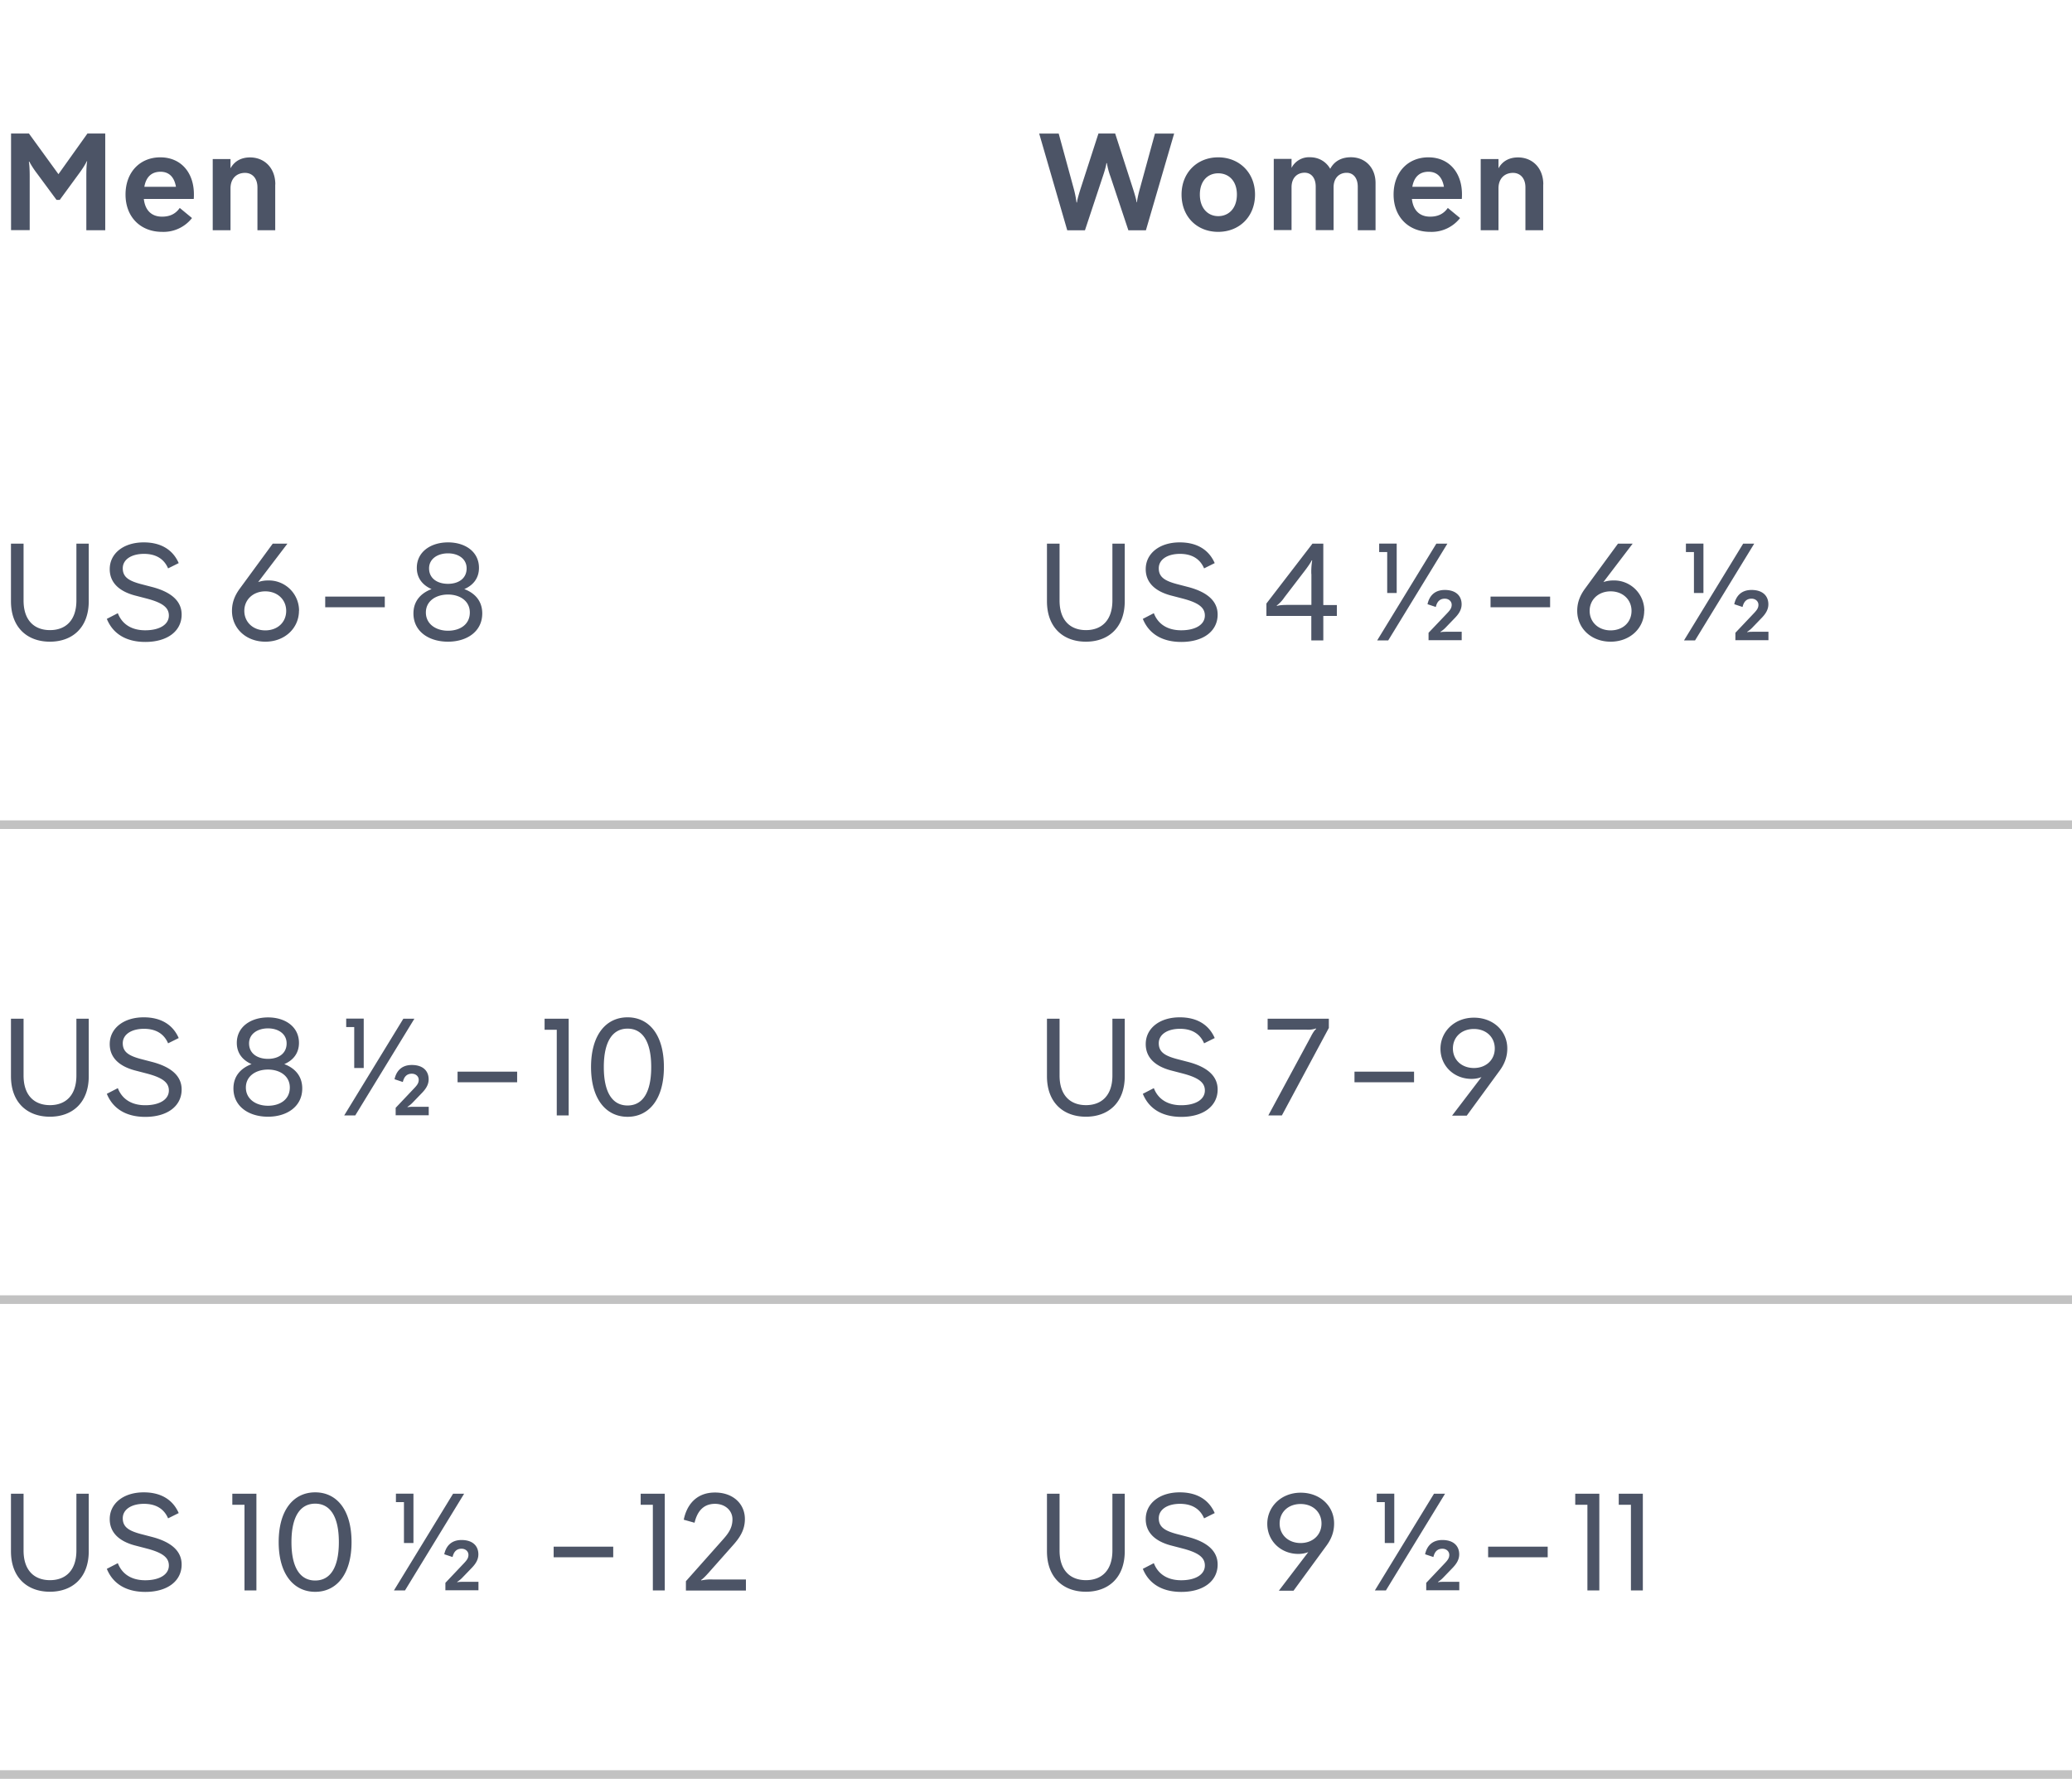 <svg xmlns="http://www.w3.org/2000/svg" width="240" height="206" viewBox="0 0 240 206"><path fill="#fff" d="M0 0h240v206H0z"/><path fill="none" stroke="#c2c2c2" stroke-miterlimit="10" d="M0 95.5h120m0 0h120m-240 55h120m0 0h120m-240 55h120m0 0h120"/><path fill="#4c5466" d="M1.28 26.66v-11.2h2.07l3.42 4.71 3.36-4.71h2.06v11.2H10v-6.32c0-.72.03-1.42.1-1.65l-.05-.02c-.08.21-.43.8-.87 1.39l-2.26 3.09h-.37l-2.26-3.06a10.4 10.4 0 0 1-.9-1.38l-.05.02c.06.22.1.93.1 1.65v6.27H1.28Zm21.17-3.62h-5.79c.16 1.41.98 2.05 2.11 2.05.86 0 1.55-.29 2.05-1.01l1.42 1.17a4.19 4.19 0 0 1-3.47 1.6c-2.5 0-4.23-1.73-4.23-4.32s1.67-4.31 4.03-4.31 3.89 1.73 3.89 4.29c0 .16 0 .37-.02.53Zm-5.74-1.41h3.67c-.21-1.22-.88-1.74-1.79-1.74-1.01 0-1.67.58-1.87 1.74Zm15.17-.28v5.31h-2.06V21.7c0-1.07-.61-1.68-1.44-1.68-.98 0-1.68.66-1.68 1.79v4.85h-2.06v-8.24h2.06v1.07c.5-.9 1.33-1.26 2.26-1.26 1.68 0 2.93 1.23 2.93 3.12Zm95.37-5.89h1.92l2.02 6.26c.24.74.45 1.47.46 1.7h.05c0-.22.16-.98.37-1.71l1.71-6.24H136l-3.27 11.2h-2.03l-2.07-6.21a8.49 8.49 0 0 1-.42-1.57h-.06c0 .22-.19.9-.42 1.57l-2.06 6.21h-2.05l-3.25-11.2h2.26l1.71 6.26a12 12 0 0 1 .35 1.71h.06c0-.22.21-.96.45-1.7l2.03-6.27Zm9.61 7.07c0-2.54 1.81-4.31 4.24-4.31s4.27 1.76 4.27 4.31-1.81 4.32-4.27 4.32-4.24-1.76-4.24-4.32Zm6.41 0c0-1.57-.93-2.46-2.16-2.46s-2.13.9-2.13 2.46.91 2.5 2.13 2.5 2.16-.91 2.16-2.5Zm16.06-1.31v5.44h-2.06v-5.03c0-1.04-.54-1.62-1.28-1.62-.88 0-1.52.61-1.52 1.68v4.96h-2.07v-5.03c0-1.04-.54-1.62-1.28-1.62-.88 0-1.52.61-1.52 1.68v4.96h-2.06V18.4h2.06v1.04a2.27 2.27 0 0 1 2.13-1.23c1.02 0 1.87.5 2.35 1.34.5-.94 1.38-1.34 2.4-1.34 1.63 0 2.85 1.18 2.85 2.99Zm10 1.82h-5.79c.16 1.41.98 2.05 2.11 2.05.86 0 1.55-.29 2.05-1.01l1.42 1.17a4.19 4.19 0 0 1-3.47 1.6c-2.5 0-4.23-1.73-4.23-4.32s1.67-4.31 4.03-4.31 3.89 1.73 3.89 4.29c0 .16 0 .37-.02.53Zm-5.75-1.41h3.67c-.21-1.22-.88-1.74-1.79-1.74-1.01 0-1.67.58-1.87 1.74Zm15.17-.28v5.31h-2.06V21.7c0-1.07-.61-1.68-1.44-1.68-.98 0-1.68.66-1.68 1.79v4.85h-2.06v-8.24h2.06v1.07c.5-.9 1.33-1.26 2.26-1.26 1.68 0 2.93 1.23 2.93 3.12ZM8.84 62.96h1.44v6.66c0 3.09-1.92 4.69-4.5 4.69s-4.51-1.6-4.51-4.69v-6.66h1.46v6.58c0 2.34 1.28 3.43 3.06 3.43s3.06-1.09 3.06-3.43v-6.58Zm3.53 8.71 1.28-.66c.48 1.26 1.58 1.98 3.17 1.98 1.66 0 2.74-.66 2.74-1.71 0-.91-.71-1.47-2.51-1.95l-1.46-.38c-1.87-.51-2.88-1.54-2.88-3.04 0-1.82 1.6-3.1 3.94-3.1 1.97 0 3.36.83 4.05 2.4l-1.23.61c-.5-1.17-1.5-1.68-2.79-1.68-1.47 0-2.46.66-2.46 1.67s.69 1.44 2.03 1.81l1.46.38c2.24.61 3.33 1.68 3.33 3.17 0 1.9-1.63 3.17-4.21 3.17-2.21 0-3.75-.94-4.45-2.66Zm22.26-.95c0 2.03-1.65 3.59-3.89 3.59s-3.87-1.54-3.87-3.57c0-.88.26-1.71.93-2.61l3.79-5.17h1.7l-3.39 4.45c.3-.11.69-.19 1.12-.19a3.5 3.5 0 0 1 3.62 3.51Zm-1.48.02c0-1.3-1.01-2.26-2.42-2.26s-2.43.96-2.43 2.26S29.31 73 30.73 73s2.42-.94 2.42-2.26Zm11.42-1.65v1.23h-6.9v-1.23h6.9Zm11.29 1.95c0 2.08-1.76 3.27-3.97 3.27s-4-1.18-4-3.27c0-1.5.93-2.38 2.1-2.82-.96-.42-1.71-1.2-1.71-2.46 0-1.86 1.62-2.95 3.62-2.95s3.58 1.09 3.58 2.95c0 1.26-.74 2.05-1.7 2.46 1.15.43 2.08 1.31 2.08 2.82Zm-1.44-.11c0-1.34-1.15-2.08-2.53-2.08s-2.56.74-2.56 2.08 1.17 2.11 2.56 2.11 2.53-.72 2.53-2.11Zm-4.72-5.11c0 1.18.98 1.79 2.19 1.79s2.16-.61 2.16-1.79c0-1.12-.98-1.74-2.16-1.74s-2.19.62-2.19 1.74Zm79.14-2.86h1.44v6.66c0 3.09-1.92 4.69-4.5 4.69s-4.51-1.6-4.51-4.69v-6.66h1.46v6.58c0 2.34 1.28 3.43 3.06 3.43s3.06-1.09 3.06-3.43v-6.58Zm3.53 8.71 1.28-.66c.48 1.26 1.58 1.98 3.17 1.98 1.66 0 2.74-.66 2.74-1.71 0-.91-.71-1.47-2.51-1.95l-1.46-.38c-1.87-.51-2.88-1.54-2.88-3.04 0-1.82 1.6-3.1 3.94-3.1 1.97 0 3.36.83 4.05 2.4l-1.23.61c-.5-1.17-1.5-1.68-2.79-1.68-1.47 0-2.46.66-2.46 1.67s.69 1.44 2.03 1.81l1.46.38c2.24.61 3.33 1.68 3.33 3.17 0 1.9-1.63 3.17-4.21 3.17-2.21 0-3.75-.94-4.45-2.66Zm20.91-1.6h1.57v1.26h-1.57v2.83h-1.39v-2.83h-5.2v-1.44l5.33-6.93h1.26v7.11Zm-1.39-3.59a8 8 0 0 1 .1-1.58l-.05-.02c-.08.21-.46.77-.88 1.31l-2.29 2.99a3.9 3.9 0 0 1-.88.94l.02.06c.21-.1.74-.13 1.28-.13h2.71v-3.58Zm15.76-3.52-6.85 11.2h-1.28l6.85-11.2h1.28Zm-5.87 0v5.71h-1.1v-4.74h-.93v-.98h2.03Zm3.69 11.2v-.88l2.15-2.26c.32-.34.53-.59.53-.98s-.32-.71-.8-.71c-.69 0-.93.5-1.04.96l-.96-.32c.16-.77.67-1.65 2-1.65s1.95.72 1.95 1.66c0 .59-.29 1.06-.72 1.52l-1.06 1.1c-.24.26-.48.45-.67.56l.02.05c.21-.05.42-.05 1.1-.05h1.34v.98h-3.84Zm14.08-5.07v1.23h-6.9v-1.23h6.9Zm10.9 1.63c0 2.03-1.65 3.59-3.89 3.59s-3.87-1.54-3.87-3.57c0-.88.26-1.71.93-2.61l3.79-5.17h1.7l-3.39 4.45c.3-.11.69-.19 1.12-.19a3.5 3.5 0 0 1 3.62 3.51Zm-1.47.02c0-1.3-1.01-2.26-2.42-2.26s-2.43.96-2.43 2.26 1.01 2.26 2.43 2.26 2.42-.94 2.42-2.26Zm14.21-7.78-6.85 11.2h-1.28l6.85-11.2h1.28Zm-5.88 0v5.71h-1.1v-4.74h-.93v-.98h2.03Zm3.7 11.2v-.88l2.14-2.26c.32-.34.53-.59.53-.98s-.32-.71-.8-.71c-.69 0-.93.5-1.04.96l-.96-.32c.16-.77.67-1.65 2-1.65s1.95.72 1.95 1.66c0 .59-.29 1.06-.72 1.52l-1.06 1.1c-.24.26-.48.45-.67.56l.02.05c.21-.05.42-.05 1.1-.05h1.34v.98H201ZM8.84 117.97h1.44v6.66c0 3.09-1.92 4.69-4.5 4.69s-4.51-1.6-4.51-4.69v-6.66h1.46v6.58c0 2.34 1.28 3.43 3.06 3.43s3.06-1.09 3.06-3.43v-6.58Zm3.53 8.7 1.28-.66c.48 1.26 1.58 1.98 3.17 1.98 1.66 0 2.74-.66 2.74-1.71 0-.91-.71-1.47-2.51-1.95l-1.46-.38c-1.87-.51-2.88-1.54-2.88-3.04 0-1.82 1.6-3.1 3.94-3.1 1.97 0 3.36.83 4.05 2.4l-1.23.61c-.5-1.17-1.5-1.68-2.79-1.68-1.47 0-2.46.66-2.46 1.67s.69 1.44 2.03 1.81l1.46.38c2.24.61 3.33 1.68 3.33 3.17 0 1.9-1.63 3.17-4.21 3.17-2.21 0-3.75-.94-4.45-2.66Zm22.64-.62c0 2.08-1.76 3.27-3.97 3.27s-4-1.18-4-3.27c0-1.5.93-2.38 2.1-2.82-.96-.42-1.71-1.2-1.71-2.46 0-1.86 1.62-2.95 3.62-2.95s3.58 1.09 3.58 2.95c0 1.26-.74 2.05-1.7 2.46 1.15.43 2.08 1.31 2.08 2.82Zm-1.44-.11c0-1.34-1.15-2.08-2.53-2.08s-2.56.74-2.56 2.08 1.17 2.11 2.56 2.11 2.53-.72 2.53-2.11Zm-4.72-5.11c0 1.18.98 1.79 2.19 1.79s2.16-.61 2.16-1.79c0-1.12-.98-1.74-2.16-1.74s-2.19.62-2.19 1.74ZM48 117.97l-6.85 11.2h-1.28l6.85-11.2H48Zm-5.87 0v5.71h-1.1v-4.74h-.93v-.98h2.03Zm3.7 11.2v-.88l2.14-2.26c.32-.34.53-.59.53-.98s-.32-.71-.8-.71c-.69 0-.93.5-1.04.96l-.96-.32c.16-.77.67-1.65 2-1.65s1.95.72 1.95 1.66c0 .59-.29 1.06-.72 1.52l-1.06 1.1c-.24.26-.48.45-.67.56l.02.05c.21-.05.42-.05 1.1-.05h1.34v.98h-3.84Zm14.07-5.07v1.23H53v-1.23h6.9Zm5.97-6.13v11.2h-1.38v-9.92h-1.41v-1.28h2.79Zm11.03 5.6c0 3.76-1.76 5.76-4.21 5.76s-4.23-2-4.23-5.76 1.76-5.76 4.23-5.76 4.21 2 4.21 5.76Zm-6.96 0c0 3.09 1.09 4.45 2.75 4.45s2.74-1.36 2.74-4.45-1.09-4.45-2.74-4.45-2.75 1.36-2.75 4.45Zm58.9-5.6h1.44v6.66c0 3.09-1.92 4.69-4.5 4.69s-4.51-1.6-4.51-4.69v-6.66h1.46v6.58c0 2.34 1.28 3.43 3.06 3.43s3.06-1.09 3.06-3.43v-6.58Zm3.53 8.7 1.28-.66c.48 1.26 1.58 1.98 3.17 1.98 1.66 0 2.74-.66 2.74-1.71 0-.91-.71-1.47-2.51-1.95l-1.46-.38c-1.87-.51-2.88-1.54-2.88-3.04 0-1.82 1.6-3.1 3.94-3.1 1.97 0 3.36.83 4.05 2.4l-1.23.61c-.5-1.17-1.5-1.68-2.79-1.68-1.47 0-2.46.66-2.46 1.67s.69 1.44 2.03 1.81l1.46.38c2.24.61 3.33 1.68 3.33 3.17 0 1.9-1.63 3.17-4.21 3.17-2.21 0-3.75-.94-4.45-2.66Zm14.46-7.42v-1.28h7.09v1.07l-5.44 10.13h-1.57l4.91-9.09c.21-.42.45-.8.64-.93l-.03-.05a2.8 2.8 0 0 1-1.1.14h-4.5Zm16.96 4.85v1.23h-6.9v-1.23h6.9Zm10.8-2.68c0 .88-.26 1.7-.86 2.53l-3.84 5.25h-1.7l3.41-4.47c-.32.13-.7.21-1.15.21-2.03 0-3.6-1.5-3.6-3.49s1.63-3.6 3.87-3.6 3.87 1.54 3.87 3.57Zm-1.45 0c0-1.31-.99-2.26-2.42-2.26s-2.43.94-2.43 2.26 1.02 2.26 2.43 2.26 2.42-.94 2.42-2.26ZM8.84 172.98h1.44v6.66c0 3.09-1.92 4.69-4.5 4.69s-4.51-1.6-4.51-4.69v-6.66h1.46v6.58c0 2.34 1.28 3.43 3.06 3.43s3.06-1.09 3.06-3.43v-6.58Zm3.53 8.7 1.28-.66c.48 1.26 1.58 1.98 3.17 1.98 1.66 0 2.74-.66 2.74-1.71 0-.91-.71-1.47-2.51-1.95l-1.46-.38c-1.87-.51-2.88-1.54-2.88-3.04 0-1.82 1.6-3.1 3.94-3.1 1.97 0 3.36.83 4.05 2.4l-1.23.61c-.5-1.17-1.5-1.68-2.79-1.68-1.47 0-2.46.66-2.46 1.67s.69 1.44 2.03 1.81l1.46.38c2.24.61 3.33 1.68 3.33 3.17 0 1.9-1.63 3.17-4.21 3.17-2.21 0-3.75-.94-4.45-2.66Zm17.33-8.7v11.2h-1.38v-9.92h-1.41v-1.28h2.79Zm11.02 5.6c0 3.76-1.76 5.76-4.21 5.76s-4.23-2-4.23-5.76 1.76-5.76 4.23-5.76 4.21 2 4.21 5.76Zm-6.96 0c0 3.09 1.09 4.45 2.75 4.45s2.74-1.36 2.74-4.45-1.09-4.45-2.74-4.45-2.75 1.36-2.75 4.45Zm20-5.6-6.85 11.2h-1.28l6.85-11.2h1.28Zm-5.87 0v5.71h-1.1v-4.74h-.93v-.98h2.03Zm3.7 11.2v-.88l2.14-2.26c.32-.34.53-.59.53-.98s-.32-.71-.8-.71c-.69 0-.93.5-1.04.96l-.96-.32c.16-.77.67-1.65 2-1.65s1.95.72 1.95 1.66c0 .59-.29 1.06-.72 1.52l-1.06 1.1c-.24.26-.48.45-.67.56l.02.05c.21-.05.42-.05 1.1-.05h1.34v.98h-3.84Zm19.44-5.07v1.23h-6.9v-1.23h6.9Zm5.97-6.13v11.2h-1.38v-9.92h-1.41v-1.28H77Zm2.45 11.2v-1.07l4.24-4.77c.66-.74 1.15-1.38 1.15-2.4s-.85-1.79-2.02-1.79c-1.49 0-2.1 1.07-2.37 2.19l-1.25-.35c.3-1.52 1.3-3.15 3.62-3.15 2.08 0 3.46 1.3 3.46 3.07 0 1.33-.64 2.22-1.47 3.14l-2.67 3.01c-.37.42-.74.8-.94.91l.03.05a5.1 5.1 0 0 1 1.31-.11h3.86v1.28h-6.95Zm49.39-11.2h1.44v6.66c0 3.09-1.92 4.69-4.5 4.69s-4.51-1.6-4.51-4.69v-6.66h1.46v6.58c0 2.34 1.28 3.43 3.06 3.43s3.06-1.09 3.06-3.43v-6.58Zm3.53 8.7 1.28-.66c.48 1.26 1.58 1.98 3.17 1.98 1.66 0 2.74-.66 2.74-1.71 0-.91-.71-1.47-2.51-1.95l-1.46-.38c-1.87-.51-2.88-1.54-2.88-3.04 0-1.82 1.6-3.1 3.94-3.1 1.97 0 3.36.83 4.05 2.4l-1.23.61c-.5-1.17-1.5-1.68-2.79-1.68-1.47 0-2.46.66-2.46 1.67s.69 1.44 2.03 1.81l1.46.38c2.24.61 3.33 1.68 3.33 3.17 0 1.9-1.63 3.17-4.21 3.17-2.21 0-3.75-.94-4.45-2.66Zm22.16-5.25c0 .88-.26 1.7-.86 2.53l-3.84 5.25h-1.7l3.41-4.47c-.32.13-.71.21-1.15.21-2.03 0-3.6-1.5-3.6-3.49s1.63-3.6 3.87-3.6 3.87 1.54 3.87 3.57Zm-1.46 0c0-1.31-.99-2.26-2.42-2.26s-2.43.94-2.43 2.26 1.02 2.26 2.43 2.26 2.42-.94 2.42-2.26Zm14.31-3.45-6.85 11.2h-1.28l6.85-11.2h1.28Zm-5.88 0v5.71h-1.1v-4.74h-.93v-.98h2.03Zm3.7 11.2v-.88l2.14-2.26c.32-.34.53-.59.53-.98s-.32-.71-.8-.71c-.69 0-.93.5-1.04.96l-.96-.32c.16-.77.67-1.65 2-1.65s1.95.72 1.95 1.66c0 .59-.29 1.06-.72 1.52l-1.06 1.1c-.24.26-.48.45-.67.56l.02.05c.21-.05.42-.05 1.1-.05h1.34v.98h-3.84Zm14.07-5.07v1.23h-6.9v-1.23h6.9Zm5.98-6.13v11.2h-1.38v-9.92h-1.41v-1.28h2.79Zm5.04 0v11.2h-1.38v-9.92h-1.41v-1.28h2.79Z"/></svg>